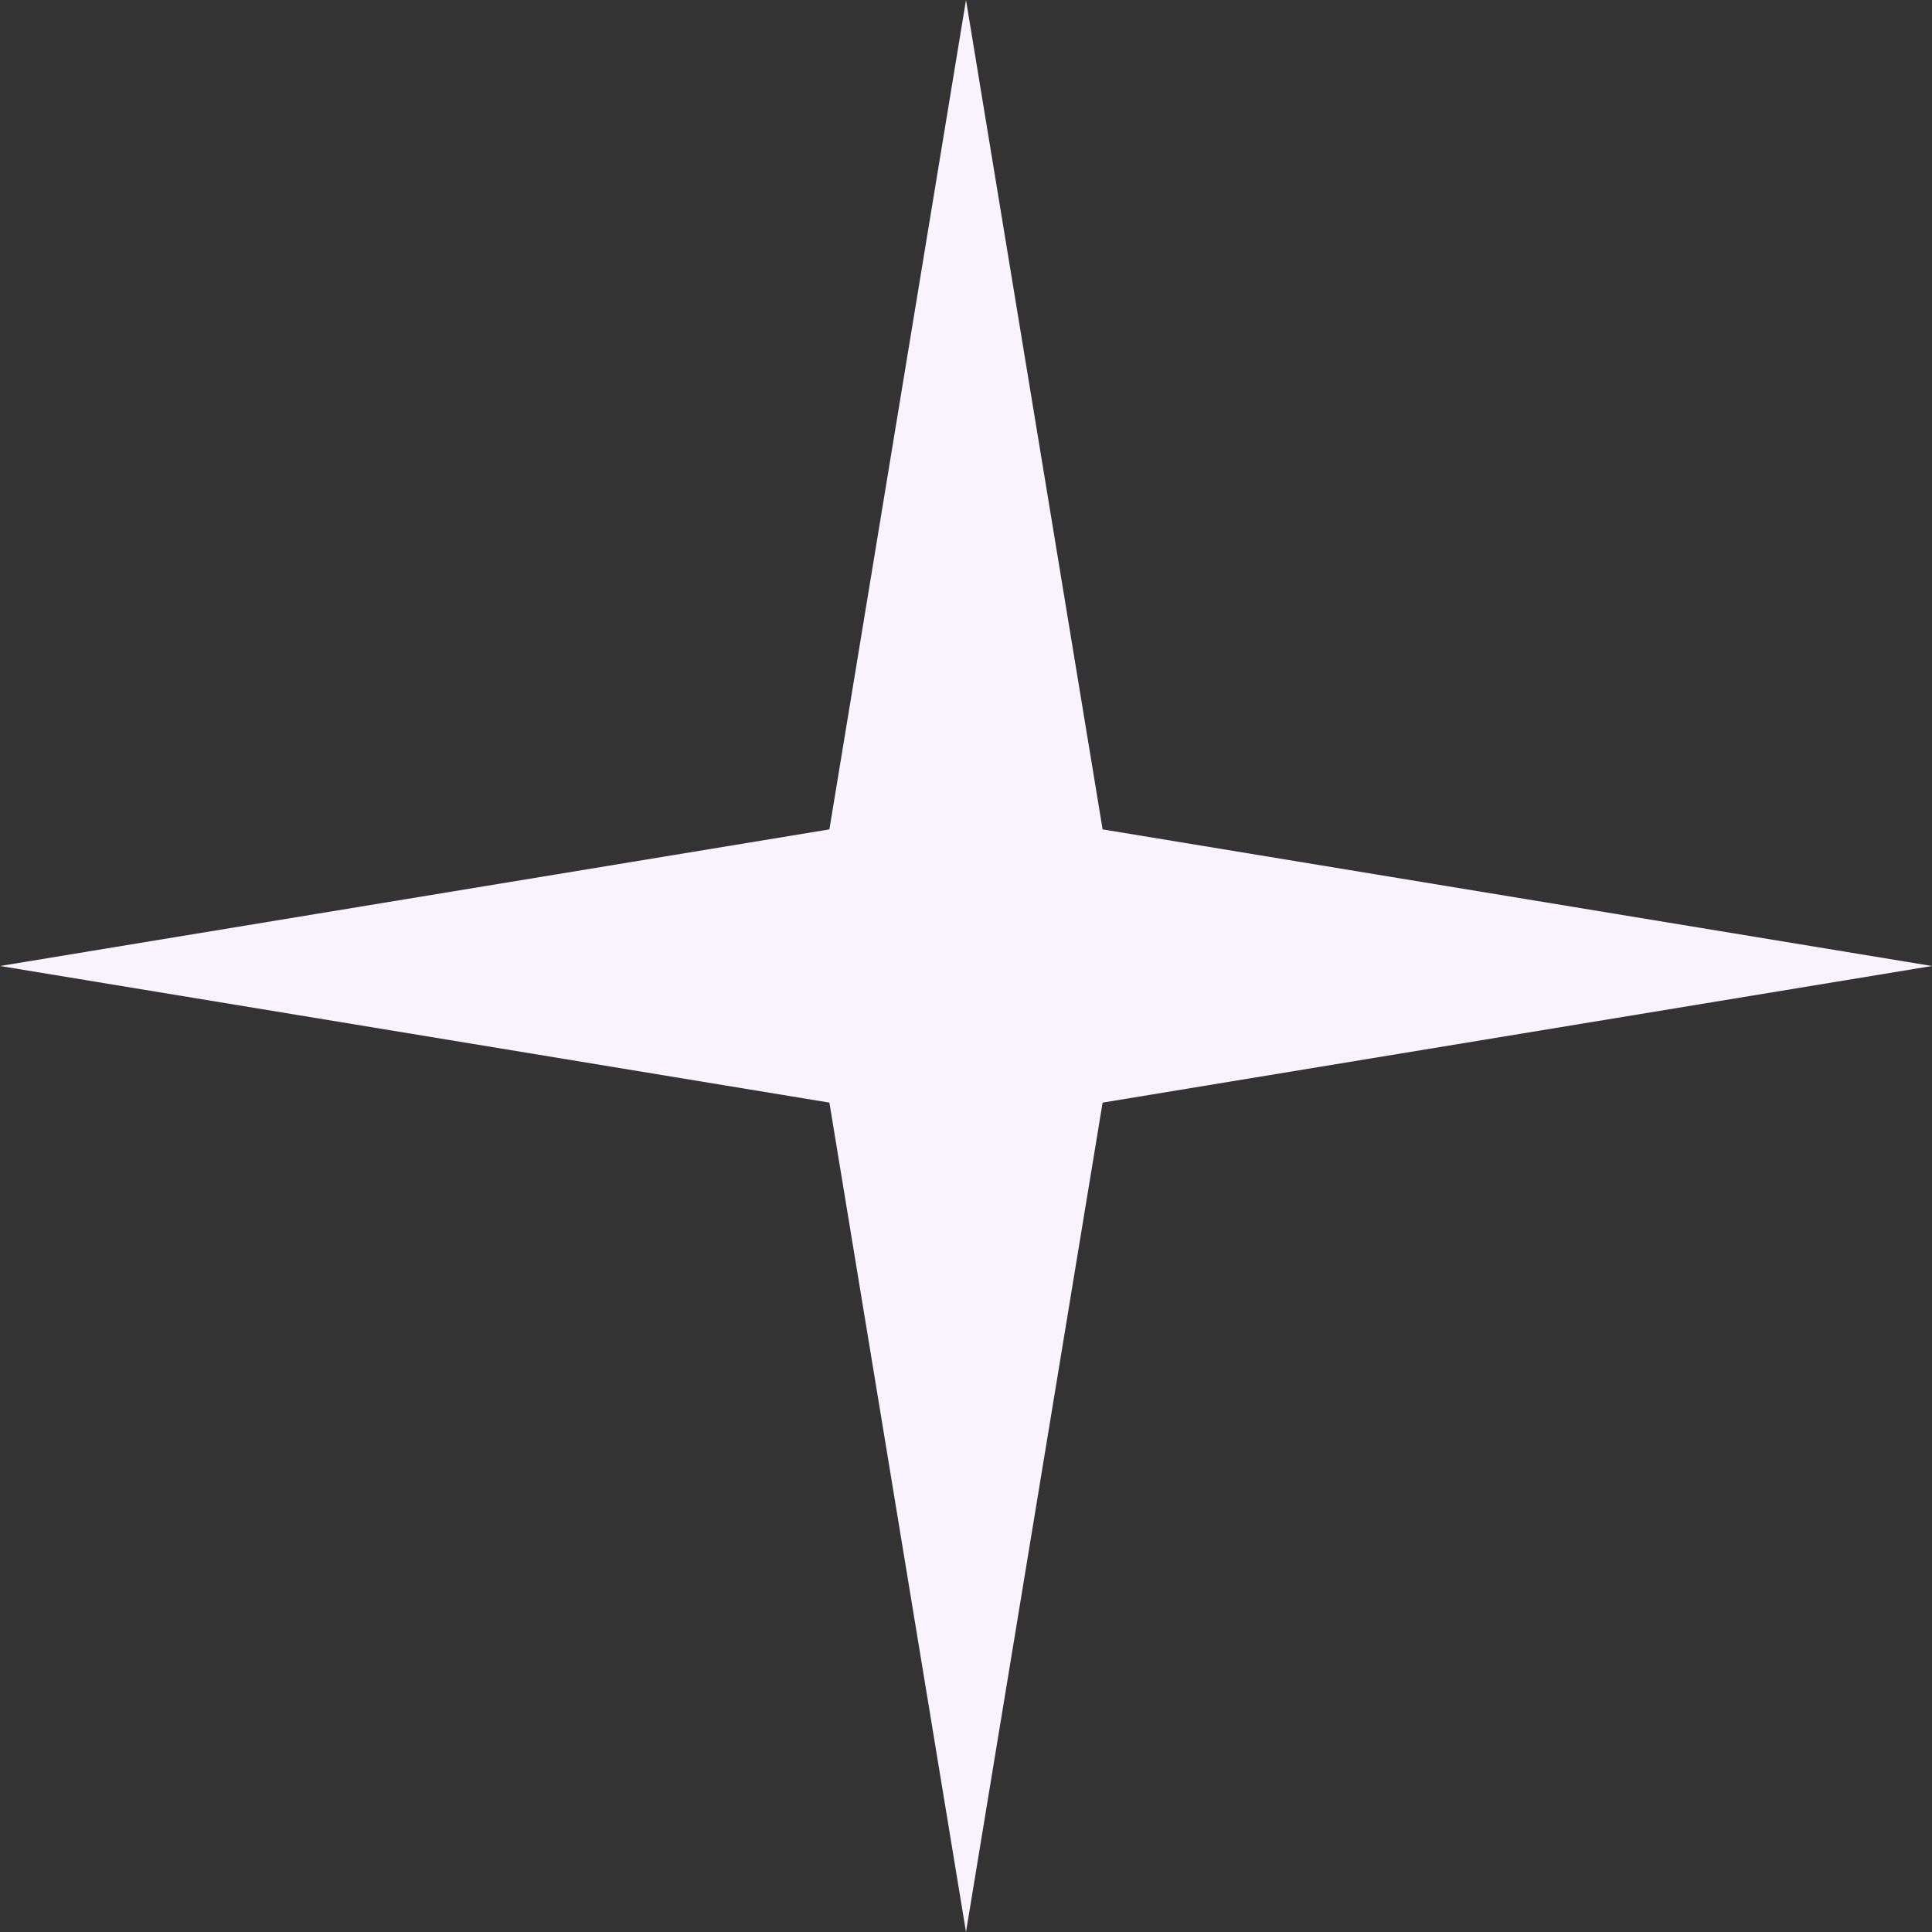 <?xml version="1.0" encoding="UTF-8"?> <svg xmlns="http://www.w3.org/2000/svg" width="592" height="592" viewBox="0 0 592 592" fill="none"><rect x="0" y="0" width="592" height="592" fill="#333333" stroke="none"/> <path d="M296 0L337.861 254.139L592 296L337.861 337.861L296 592L254.139 337.861L0 296L254.139 254.139L296 0Z" fill="#F9F2FF"></path> </svg> 
